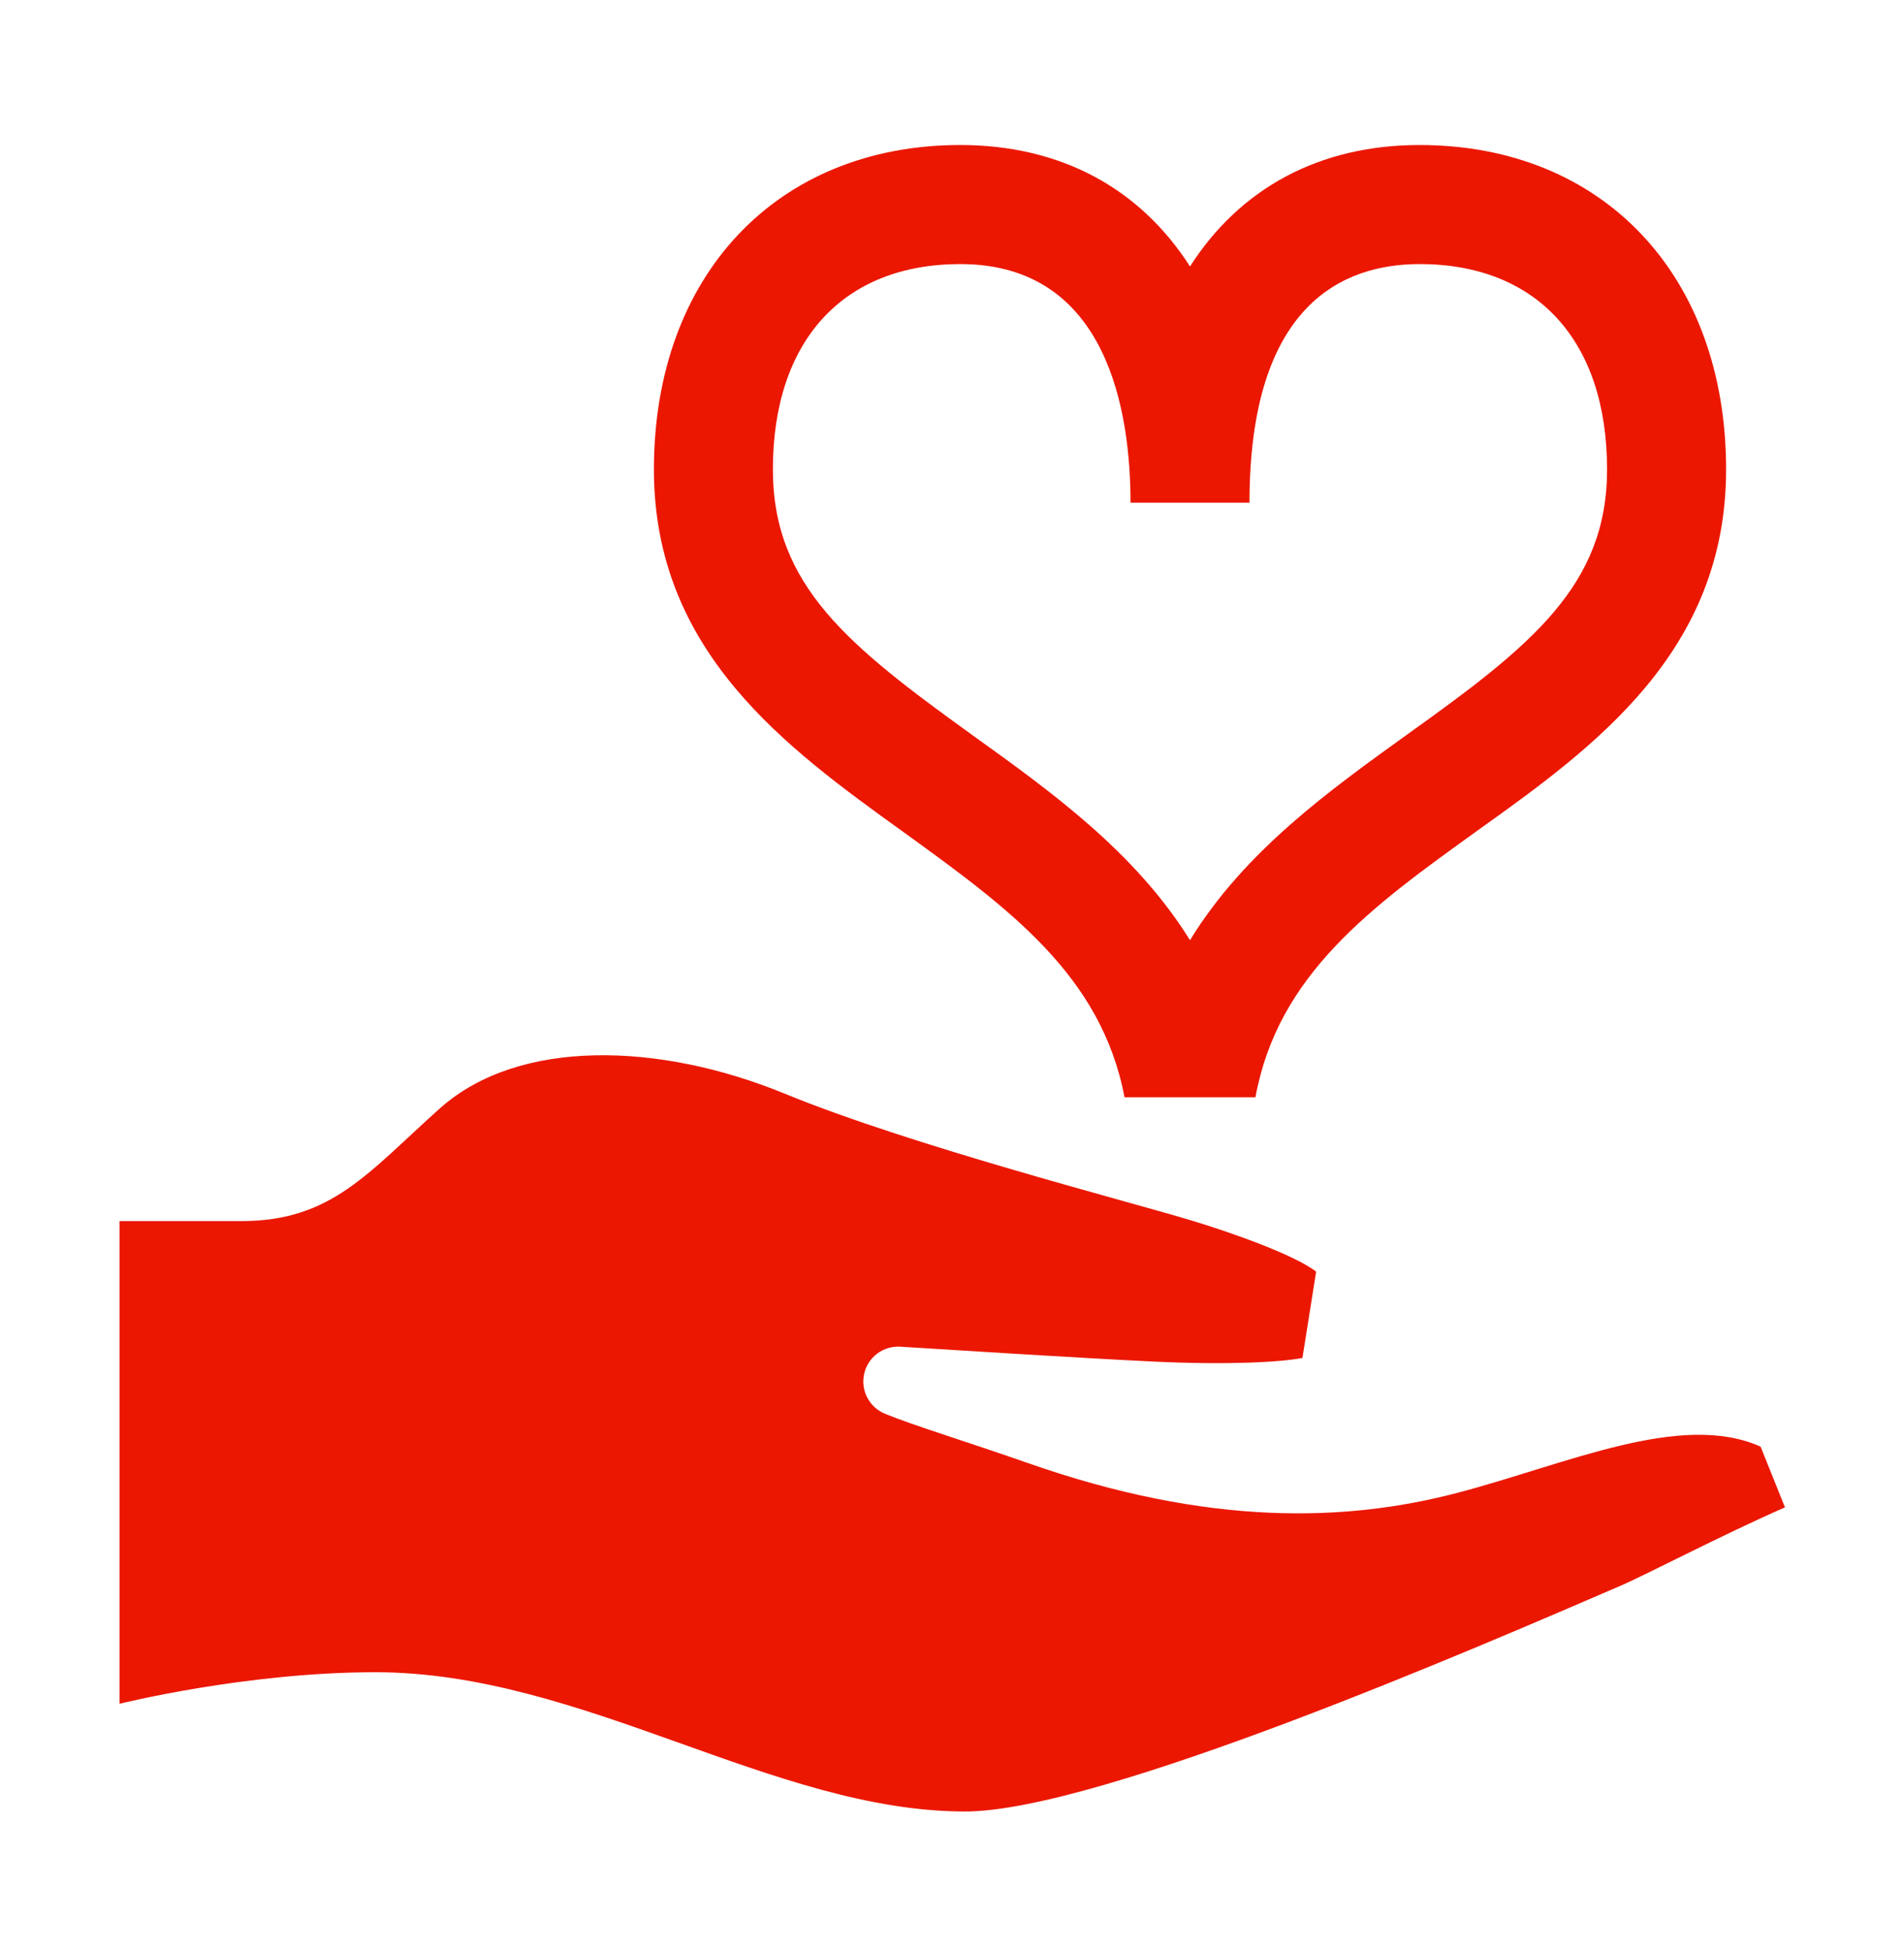 <svg width="41" height="42" viewBox="0 0 41 42" fill="none" xmlns="http://www.w3.org/2000/svg">
<path d="M38.437 32.45C37.143 33.014 35.401 33.923 34.888 34.141C31.826 35.461 23.677 38.997 20.782 38.997C16.656 38.997 12.556 35.999 8.085 35.999C5.291 35.999 2.575 36.678 2.575 36.678V26.287H5.202C7.149 26.287 7.931 25.236 9.481 23.853C11.172 22.354 14.183 22.43 16.9 23.545C19.616 24.66 24.254 25.851 25.612 26.261C26.432 26.505 27.867 27.005 28.341 27.376L28.046 29.234C27.572 29.324 26.458 29.388 24.831 29.311C23.242 29.234 20.602 29.067 19.385 28.991C19.207 28.98 19.031 29.033 18.888 29.141C18.746 29.248 18.646 29.403 18.608 29.578C18.569 29.752 18.594 29.935 18.678 30.092C18.762 30.25 18.899 30.373 19.065 30.438C19.693 30.695 20.795 31.028 22.114 31.489C26.048 32.873 29.007 32.757 31.365 32.142C33.722 31.527 36.195 30.374 37.912 31.143L38.437 32.45ZM37.169 10.105C37.169 14.038 34.325 16.088 31.813 17.882C29.533 19.522 27.521 20.97 27.034 23.622H24.215C23.716 20.995 21.717 19.548 19.449 17.908C16.938 16.101 14.081 14.038 14.081 10.105C14.081 5.928 16.733 3.122 20.679 3.122C22.845 3.122 24.549 4.057 25.625 5.736C26.701 4.057 28.405 3.122 30.57 3.122C34.517 3.122 37.169 5.928 37.169 10.105ZM34.606 10.105C34.606 7.337 33.095 5.685 30.57 5.685C28.905 5.685 26.906 6.569 26.906 10.822H24.344C24.344 8.901 23.87 5.685 20.679 5.685C18.155 5.685 16.643 7.337 16.643 10.105C16.643 12.616 18.283 13.91 20.948 15.832C22.627 17.036 24.446 18.343 25.625 20.24C26.804 18.318 28.636 17.011 30.327 15.794C32.979 13.897 34.606 12.603 34.606 10.105Z" fill="#EB1700"/>
</svg>
